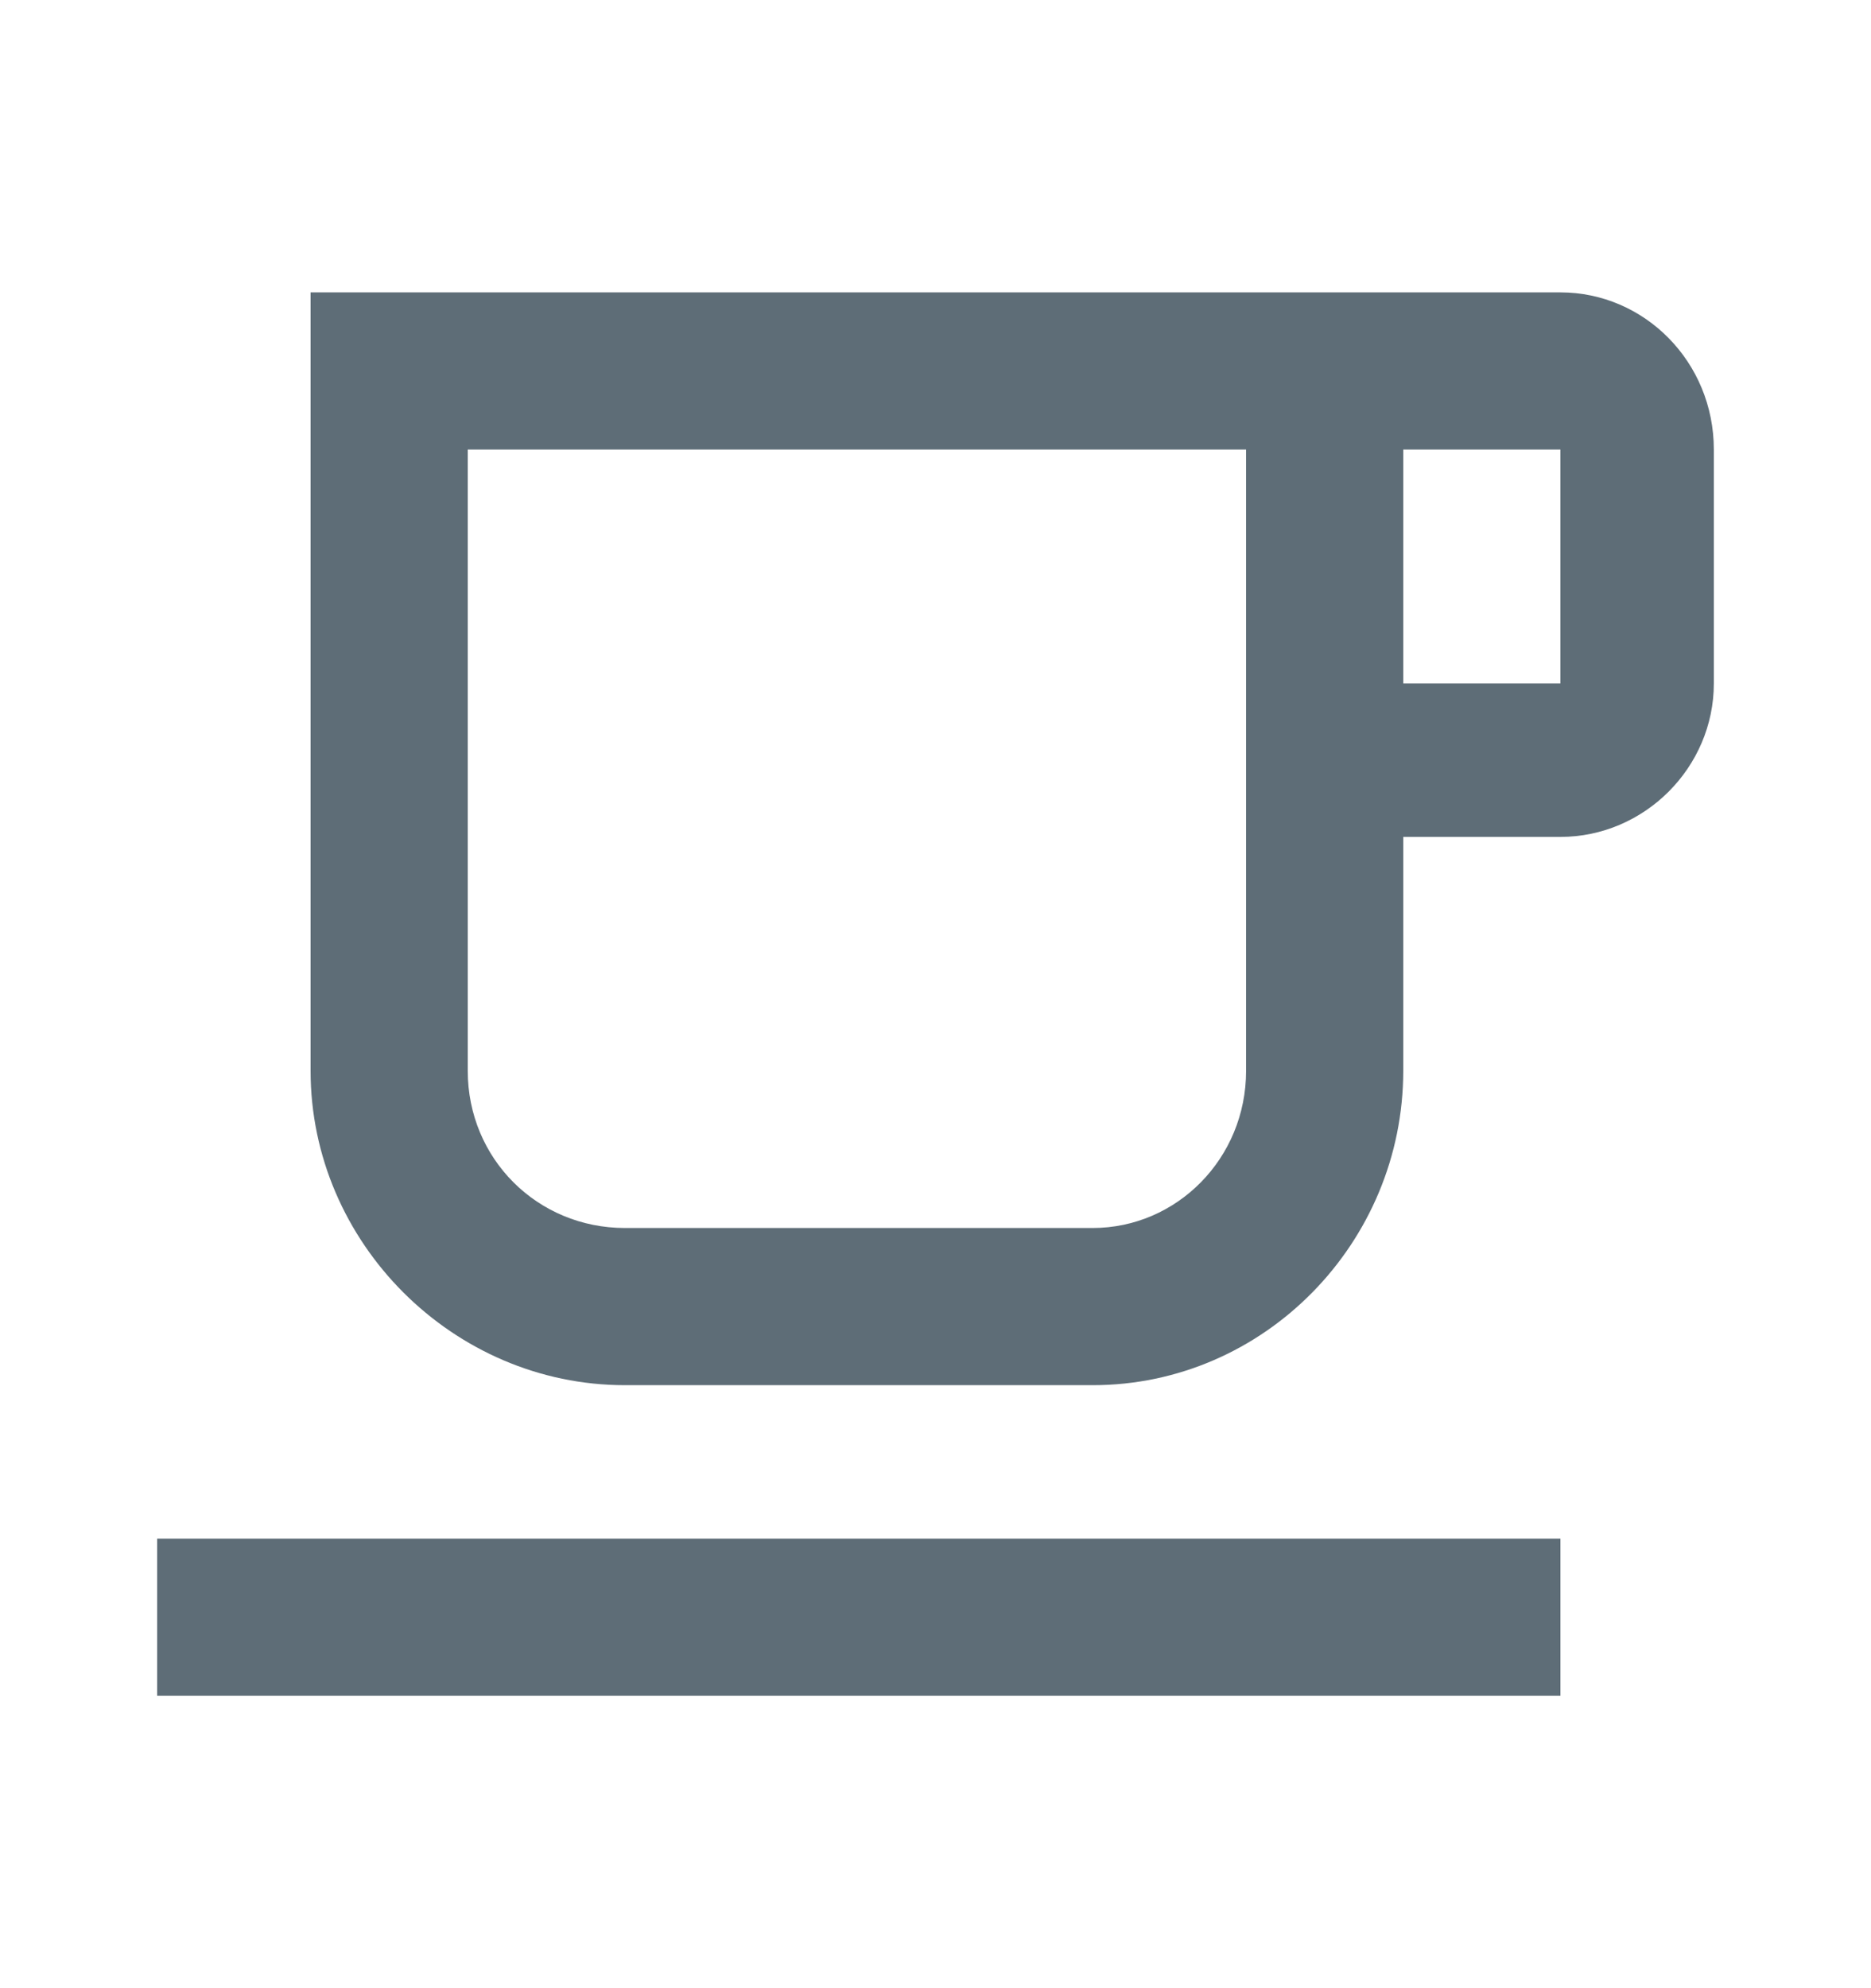 <svg width="16" height="17" viewBox="0 0 16 17" fill="none" xmlns="http://www.w3.org/2000/svg">
<path d="M10.656 3.844V9.156C10.656 9.906 10.062 10.5 9.344 10.5H5.344C4.594 10.5 4 9.906 4 9.156V3.844H10.656ZM13.344 2.5H2.656V9.156C2.656 10.625 3.875 11.844 5.344 11.844H9.344C10.812 11.844 12 10.625 12 9.156V7.156H13.344C14.062 7.156 14.656 6.562 14.656 5.844V3.844C14.656 3.094 14.062 2.5 13.344 2.5ZM12 5.844V3.844H13.344V5.844H12ZM13.344 13.156H1.344V14.5H13.344V13.156Z" fill="#5E6D77"/>
</svg>
